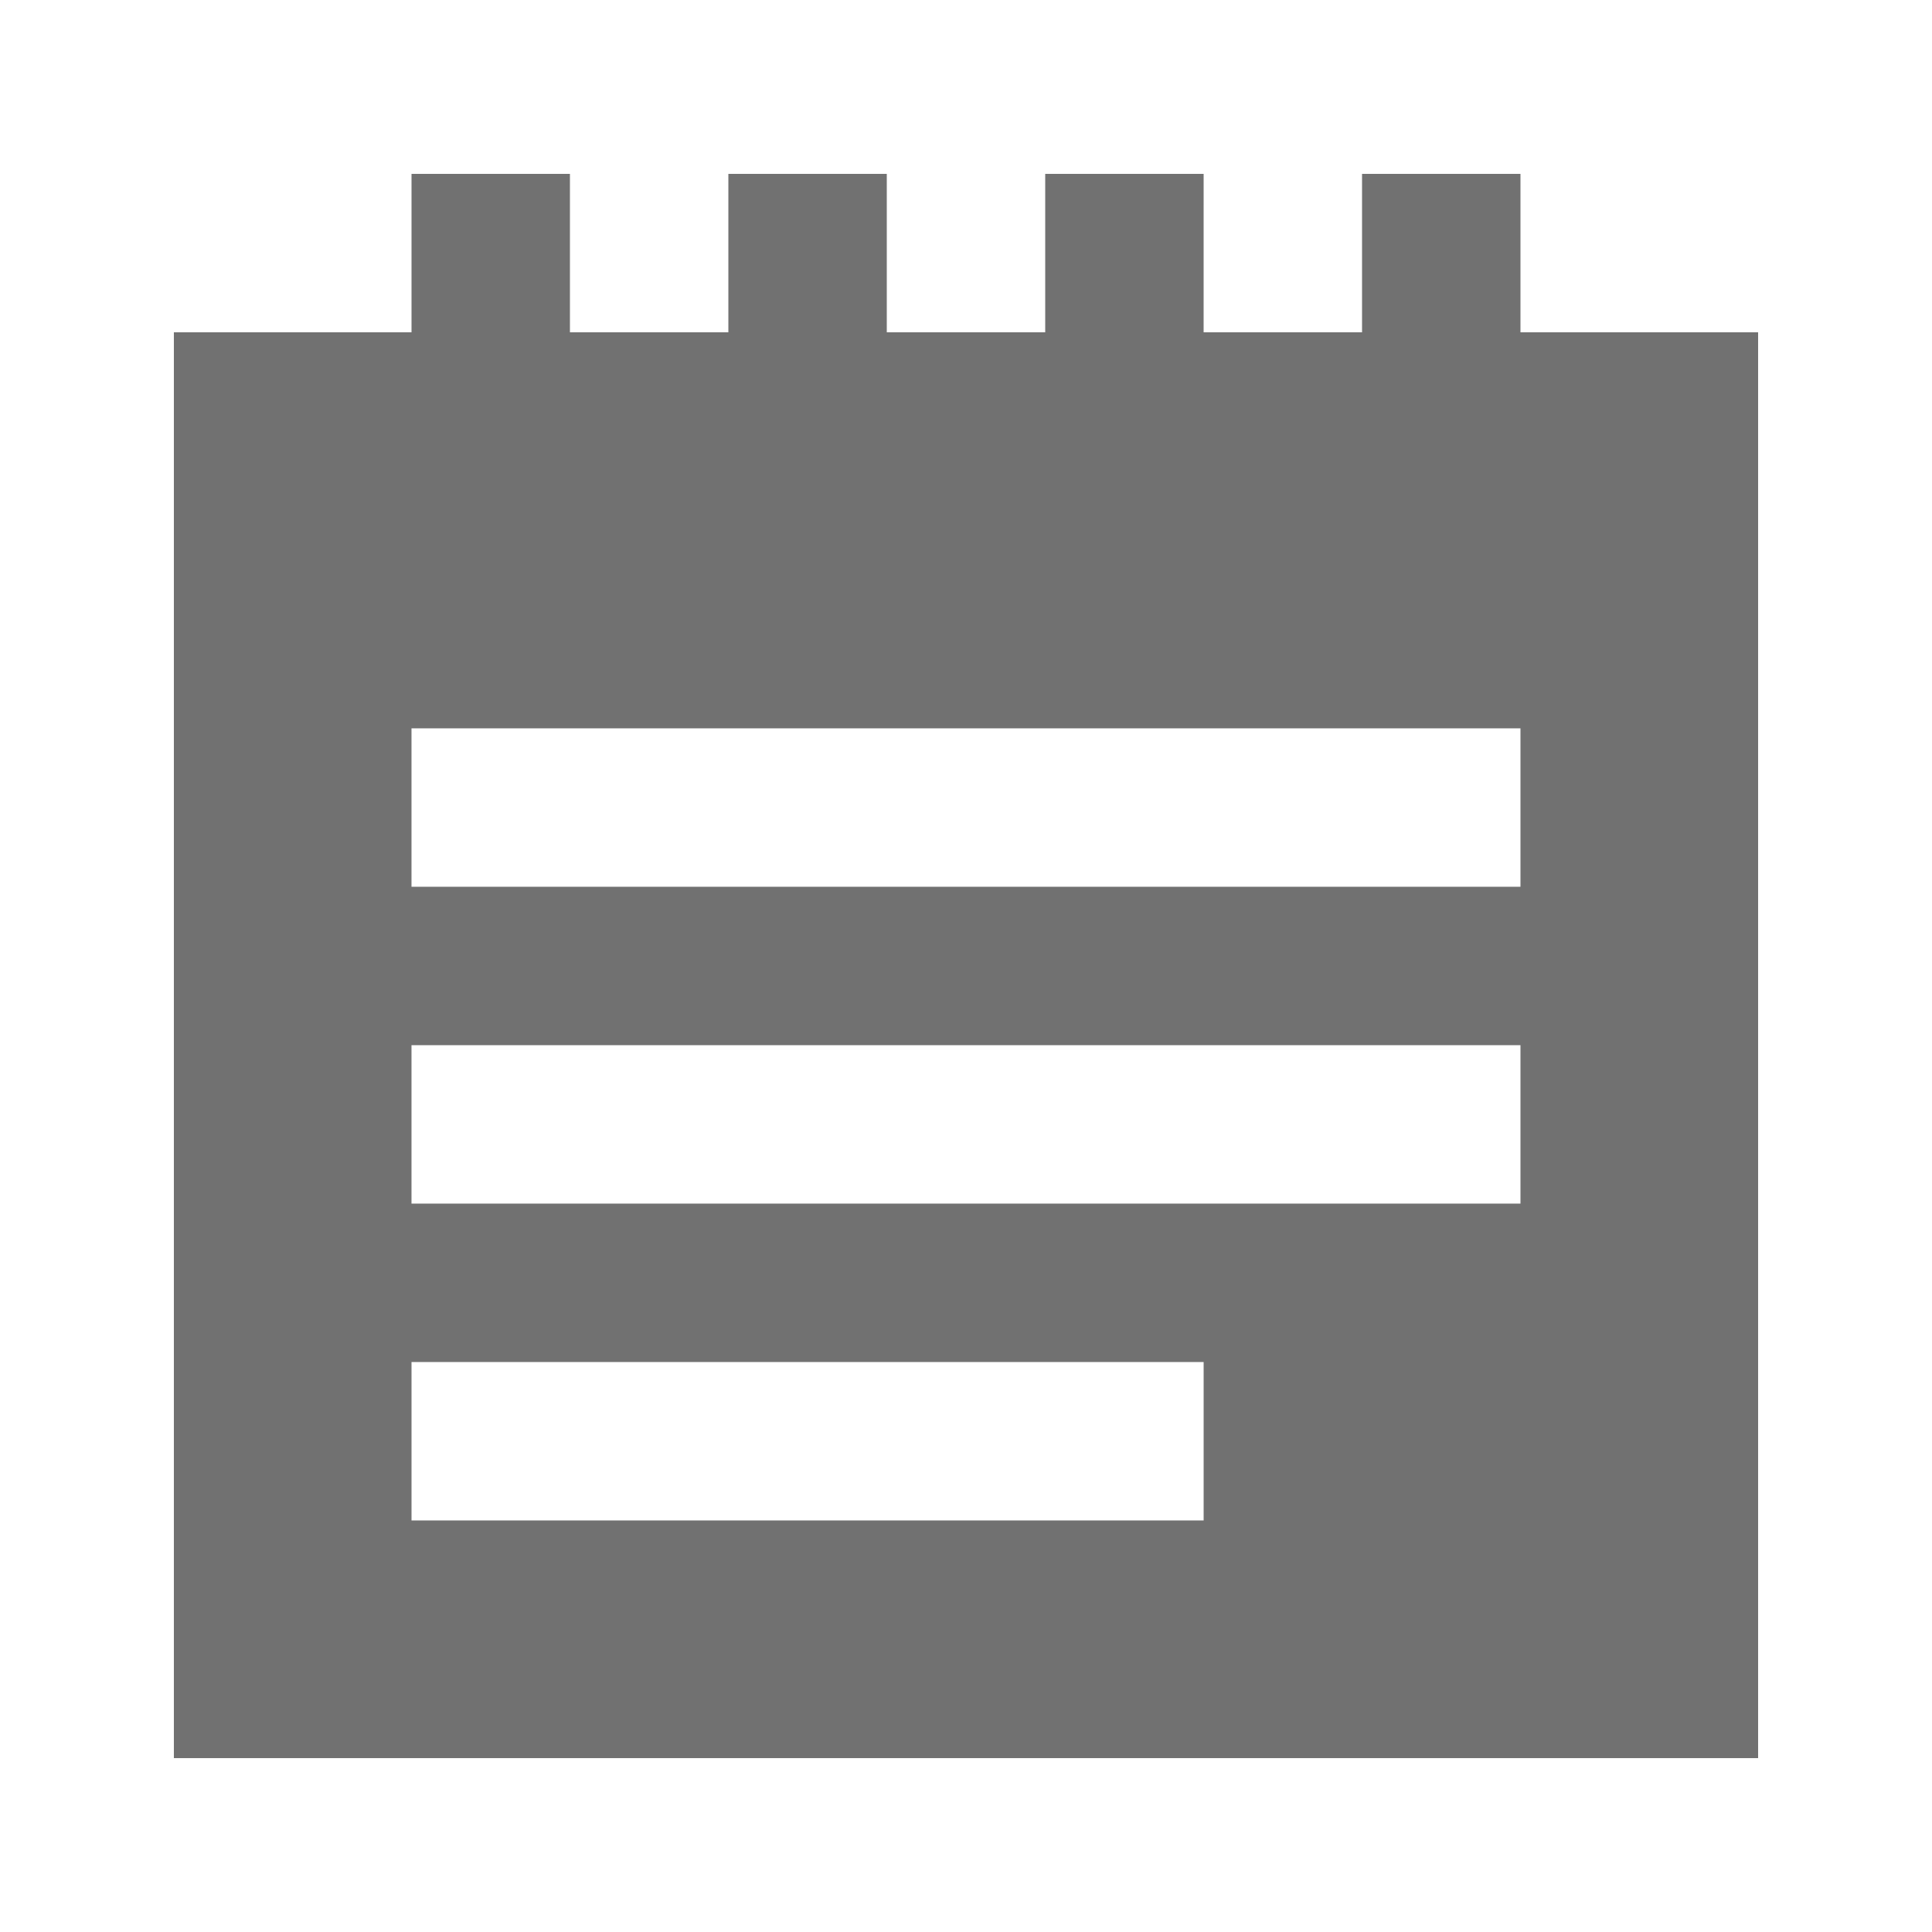 <?xml version="1.0" encoding="UTF-8"?>
<!-- Uploaded to: ICON Repo, www.iconrepo.com, Generator: ICON Repo Mixer Tools -->
<svg width="800px" height="800px" version="1.1" viewBox="144 144 512 512" xmlns="http://www.w3.org/2000/svg">
 <path d="m546.94 232.06v-41.984h-41.984v41.984h-41.984l0.004-41.984h-41.984v41.984h-41.984v-41.984h-41.984v41.984h-41.984v-41.984h-41.984v41.984h-62.977v377.86h419.84v-377.86zm-83.965 314.88h-209.92v-41.984h209.92zm83.965-83.965h-293.89v-41.984h293.89zm0-83.969h-293.89v-41.984h293.89z" fill="#717171"/>
</svg>